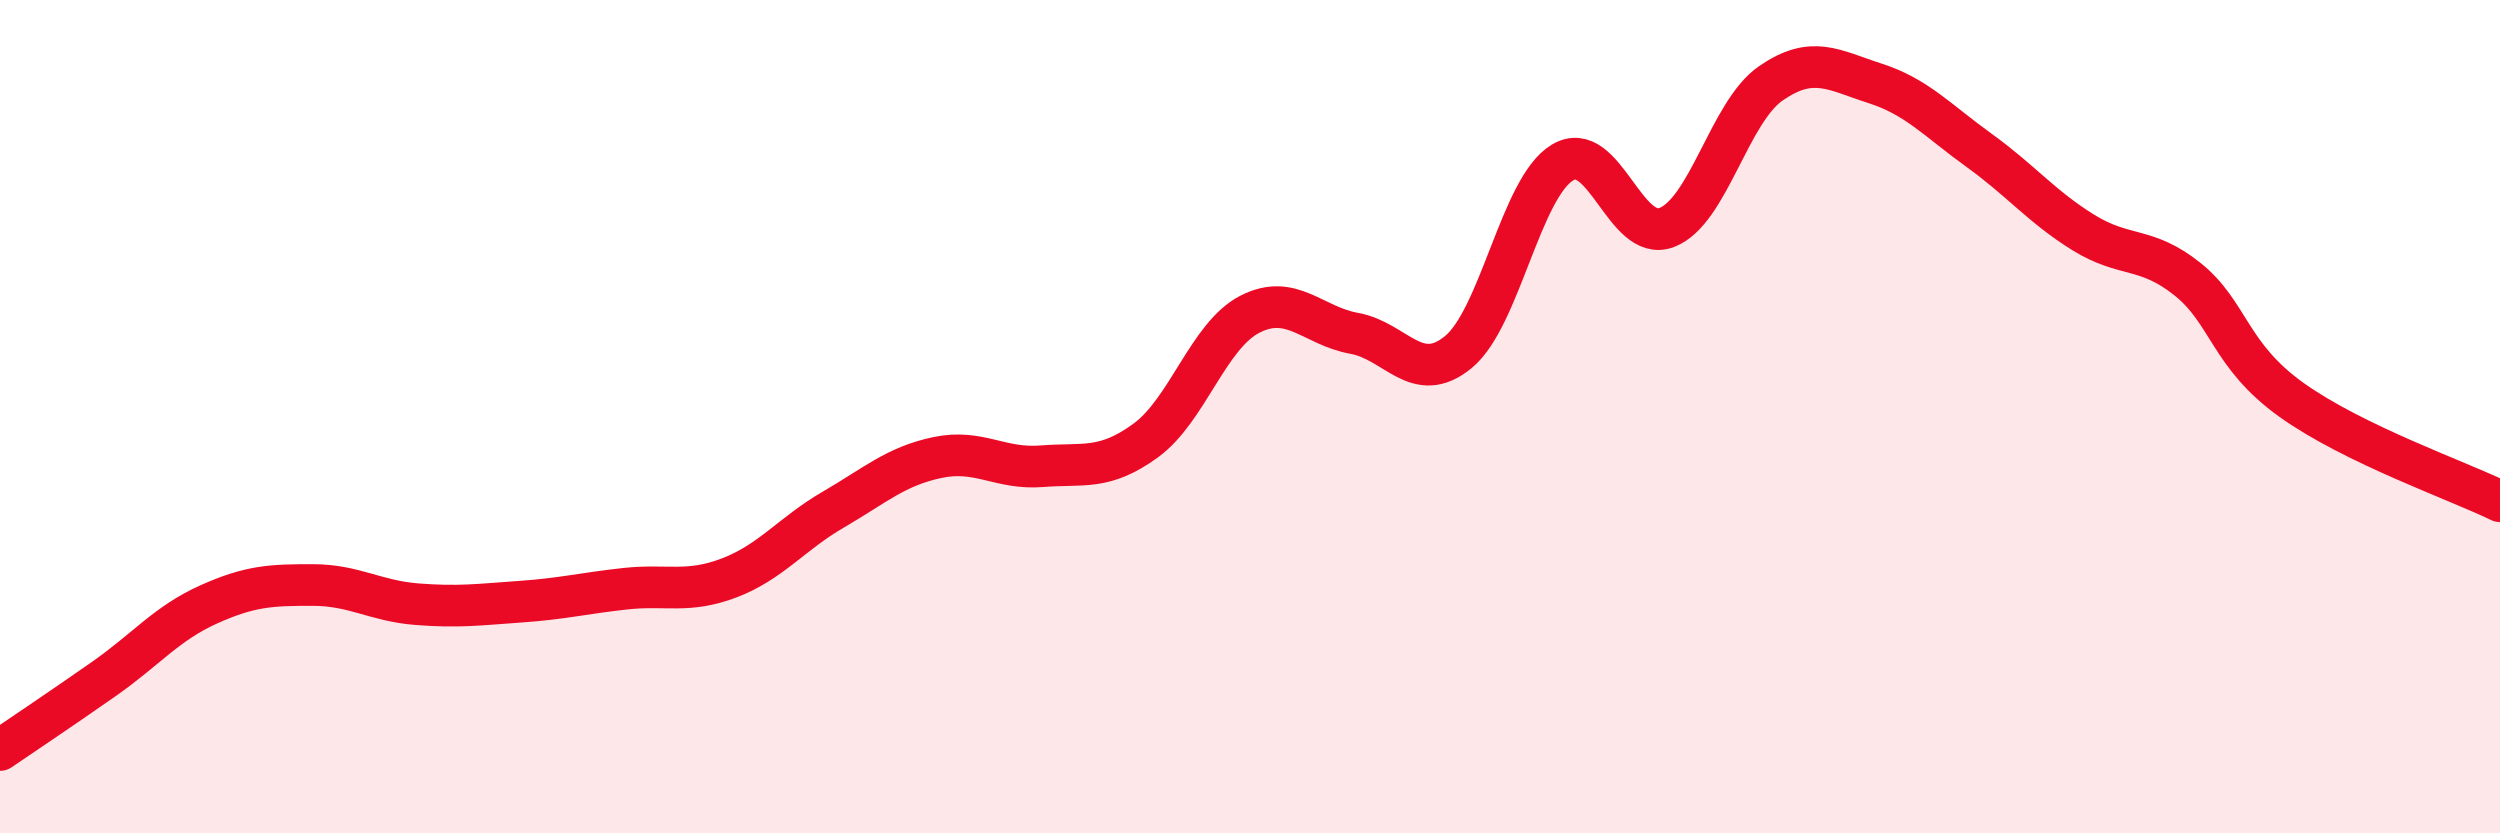
    <svg width="60" height="20" viewBox="0 0 60 20" xmlns="http://www.w3.org/2000/svg">
      <path
        d="M 0,18 C 0.5,17.66 1.5,16.99 2.5,16.29 C 3.5,15.59 4,14.96 5,14.51 C 6,14.06 6.5,14.04 7.5,14.04 C 8.5,14.04 9,14.42 10,14.5 C 11,14.58 11.5,14.51 12.5,14.44 C 13.5,14.37 14,14.24 15,14.13 C 16,14.02 16.5,14.25 17.5,13.87 C 18.5,13.49 19,12.81 20,12.23 C 21,11.65 21.5,11.19 22.5,10.98 C 23.5,10.77 24,11.27 25,11.19 C 26,11.11 26.5,11.3 27.5,10.57 C 28.5,9.84 29,8.05 30,7.54 C 31,7.03 31.5,7.82 32.5,8 C 33.5,8.18 34,9.27 35,8.45 C 36,7.63 36.5,4.5 37.5,3.9 C 38.5,3.3 39,5.84 40,5.46 C 41,5.08 41.5,2.69 42.5,2 C 43.5,1.31 44,1.68 45,2 C 46,2.32 46.5,2.89 47.5,3.61 C 48.5,4.33 49,4.96 50,5.58 C 51,6.2 51.5,5.9 52.5,6.7 C 53.5,7.5 53.5,8.53 55,9.6 C 56.5,10.67 59,11.54 60,12.03L60 20L0 20Z"
        fill="#EB0A25"
        opacity="0.1"
        stroke-linecap="round"
        stroke-linejoin="round"
      />
      <path
        d="M 0,18 C 0.5,17.66 1.5,16.99 2.5,16.29 C 3.5,15.59 4,14.96 5,14.51 C 6,14.06 6.5,14.04 7.5,14.04 C 8.5,14.04 9,14.42 10,14.5 C 11,14.58 11.5,14.51 12.5,14.44 C 13.5,14.37 14,14.24 15,14.13 C 16,14.02 16.5,14.25 17.5,13.87 C 18.5,13.49 19,12.81 20,12.23 C 21,11.65 21.5,11.19 22.5,10.98 C 23.5,10.77 24,11.27 25,11.19 C 26,11.11 26.5,11.3 27.5,10.57 C 28.5,9.84 29,8.05 30,7.54 C 31,7.03 31.5,7.82 32.5,8 C 33.5,8.18 34,9.27 35,8.45 C 36,7.63 36.5,4.5 37.5,3.9 C 38.5,3.3 39,5.84 40,5.46 C 41,5.08 41.5,2.69 42.5,2 C 43.5,1.31 44,1.68 45,2 C 46,2.32 46.5,2.89 47.5,3.61 C 48.5,4.33 49,4.96 50,5.58 C 51,6.2 51.5,5.9 52.5,6.7 C 53.5,7.5 53.5,8.53 55,9.6 C 56.5,10.67 59,11.54 60,12.03"
        stroke="#EB0A25"
        stroke-width="1"
        fill="none"
        stroke-linecap="round"
        stroke-linejoin="round"
      />
    </svg>
  